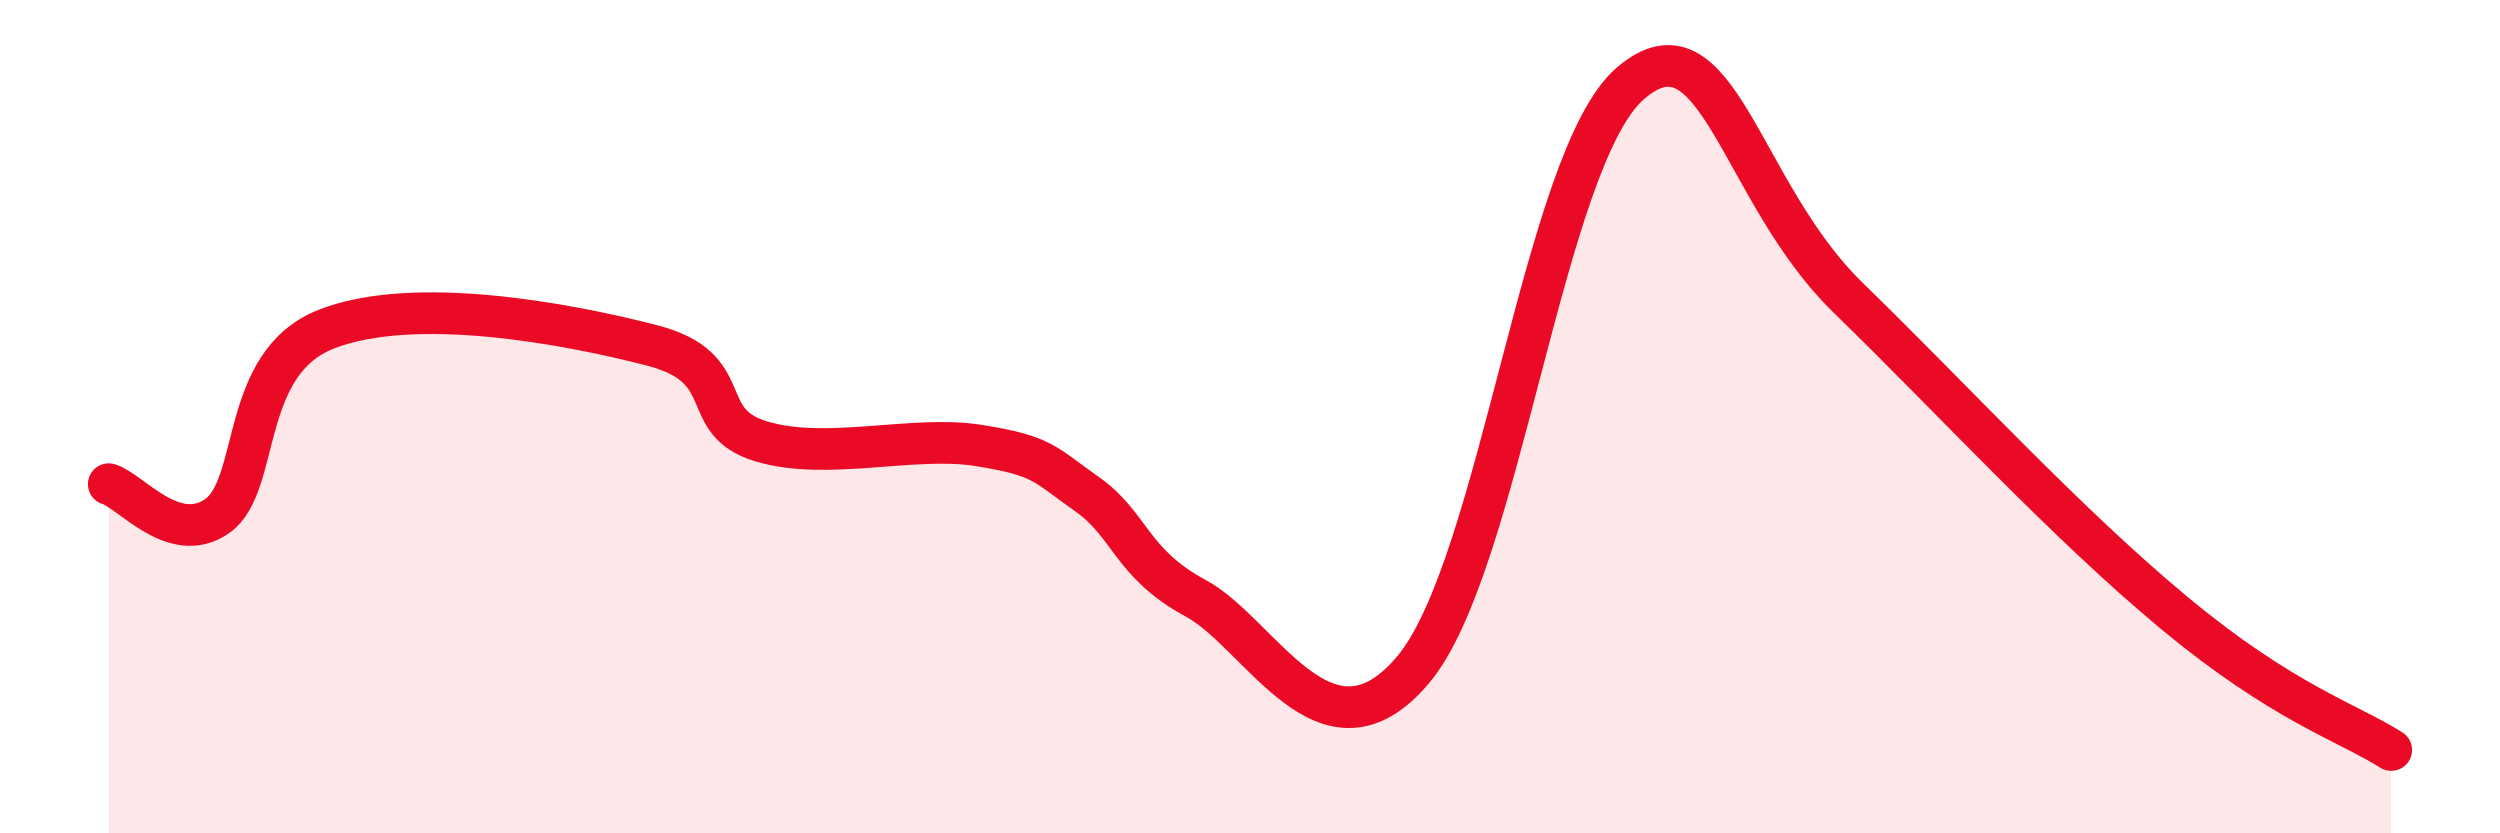 
    <svg width="60" height="20" viewBox="0 0 60 20" xmlns="http://www.w3.org/2000/svg">
      <path
        d="M 2.61,11.62 C 3.13,11.77 4.18,13.12 5.22,12.38 C 6.26,11.64 5.74,8.72 7.83,7.9 C 9.92,7.08 13.56,7.75 15.65,8.29 C 17.74,8.83 16.69,10.11 18.26,10.59 C 19.83,11.07 21.91,10.44 23.48,10.69 C 25.05,10.94 25.05,11.13 26.09,11.86 C 27.13,12.59 27.14,13.52 28.7,14.36 C 30.26,15.2 31.82,18.55 33.91,16.08 C 36,13.61 37.04,3.79 39.13,2 C 41.22,0.21 41.74,4.6 44.35,7.14 C 46.96,9.68 49.56,12.53 52.17,14.7 C 54.78,16.87 56.35,17.34 57.39,18L57.39 20L2.61 20Z"
        fill="#EB0A25"
        opacity="0.1"
        stroke-linecap="round"
        stroke-linejoin="round"
      />
      <path
        d="M 2.61,11.62 C 3.13,11.77 4.18,13.12 5.22,12.38 C 6.26,11.64 5.74,8.72 7.83,7.9 C 9.92,7.08 13.56,7.75 15.65,8.29 C 17.74,8.83 16.69,10.11 18.26,10.59 C 19.83,11.07 21.91,10.44 23.48,10.69 C 25.05,10.94 25.05,11.13 26.09,11.86 C 27.13,12.59 27.14,13.52 28.7,14.36 C 30.26,15.2 31.82,18.55 33.91,16.08 C 36,13.61 37.04,3.79 39.13,2 C 41.22,0.21 41.74,4.6 44.35,7.14 C 46.96,9.68 49.56,12.53 52.17,14.7 C 54.78,16.87 56.35,17.34 57.39,18"
        stroke="#EB0A25"
        stroke-width="1"
        fill="none"
        stroke-linecap="round"
        stroke-linejoin="round"
      />
    </svg>
  